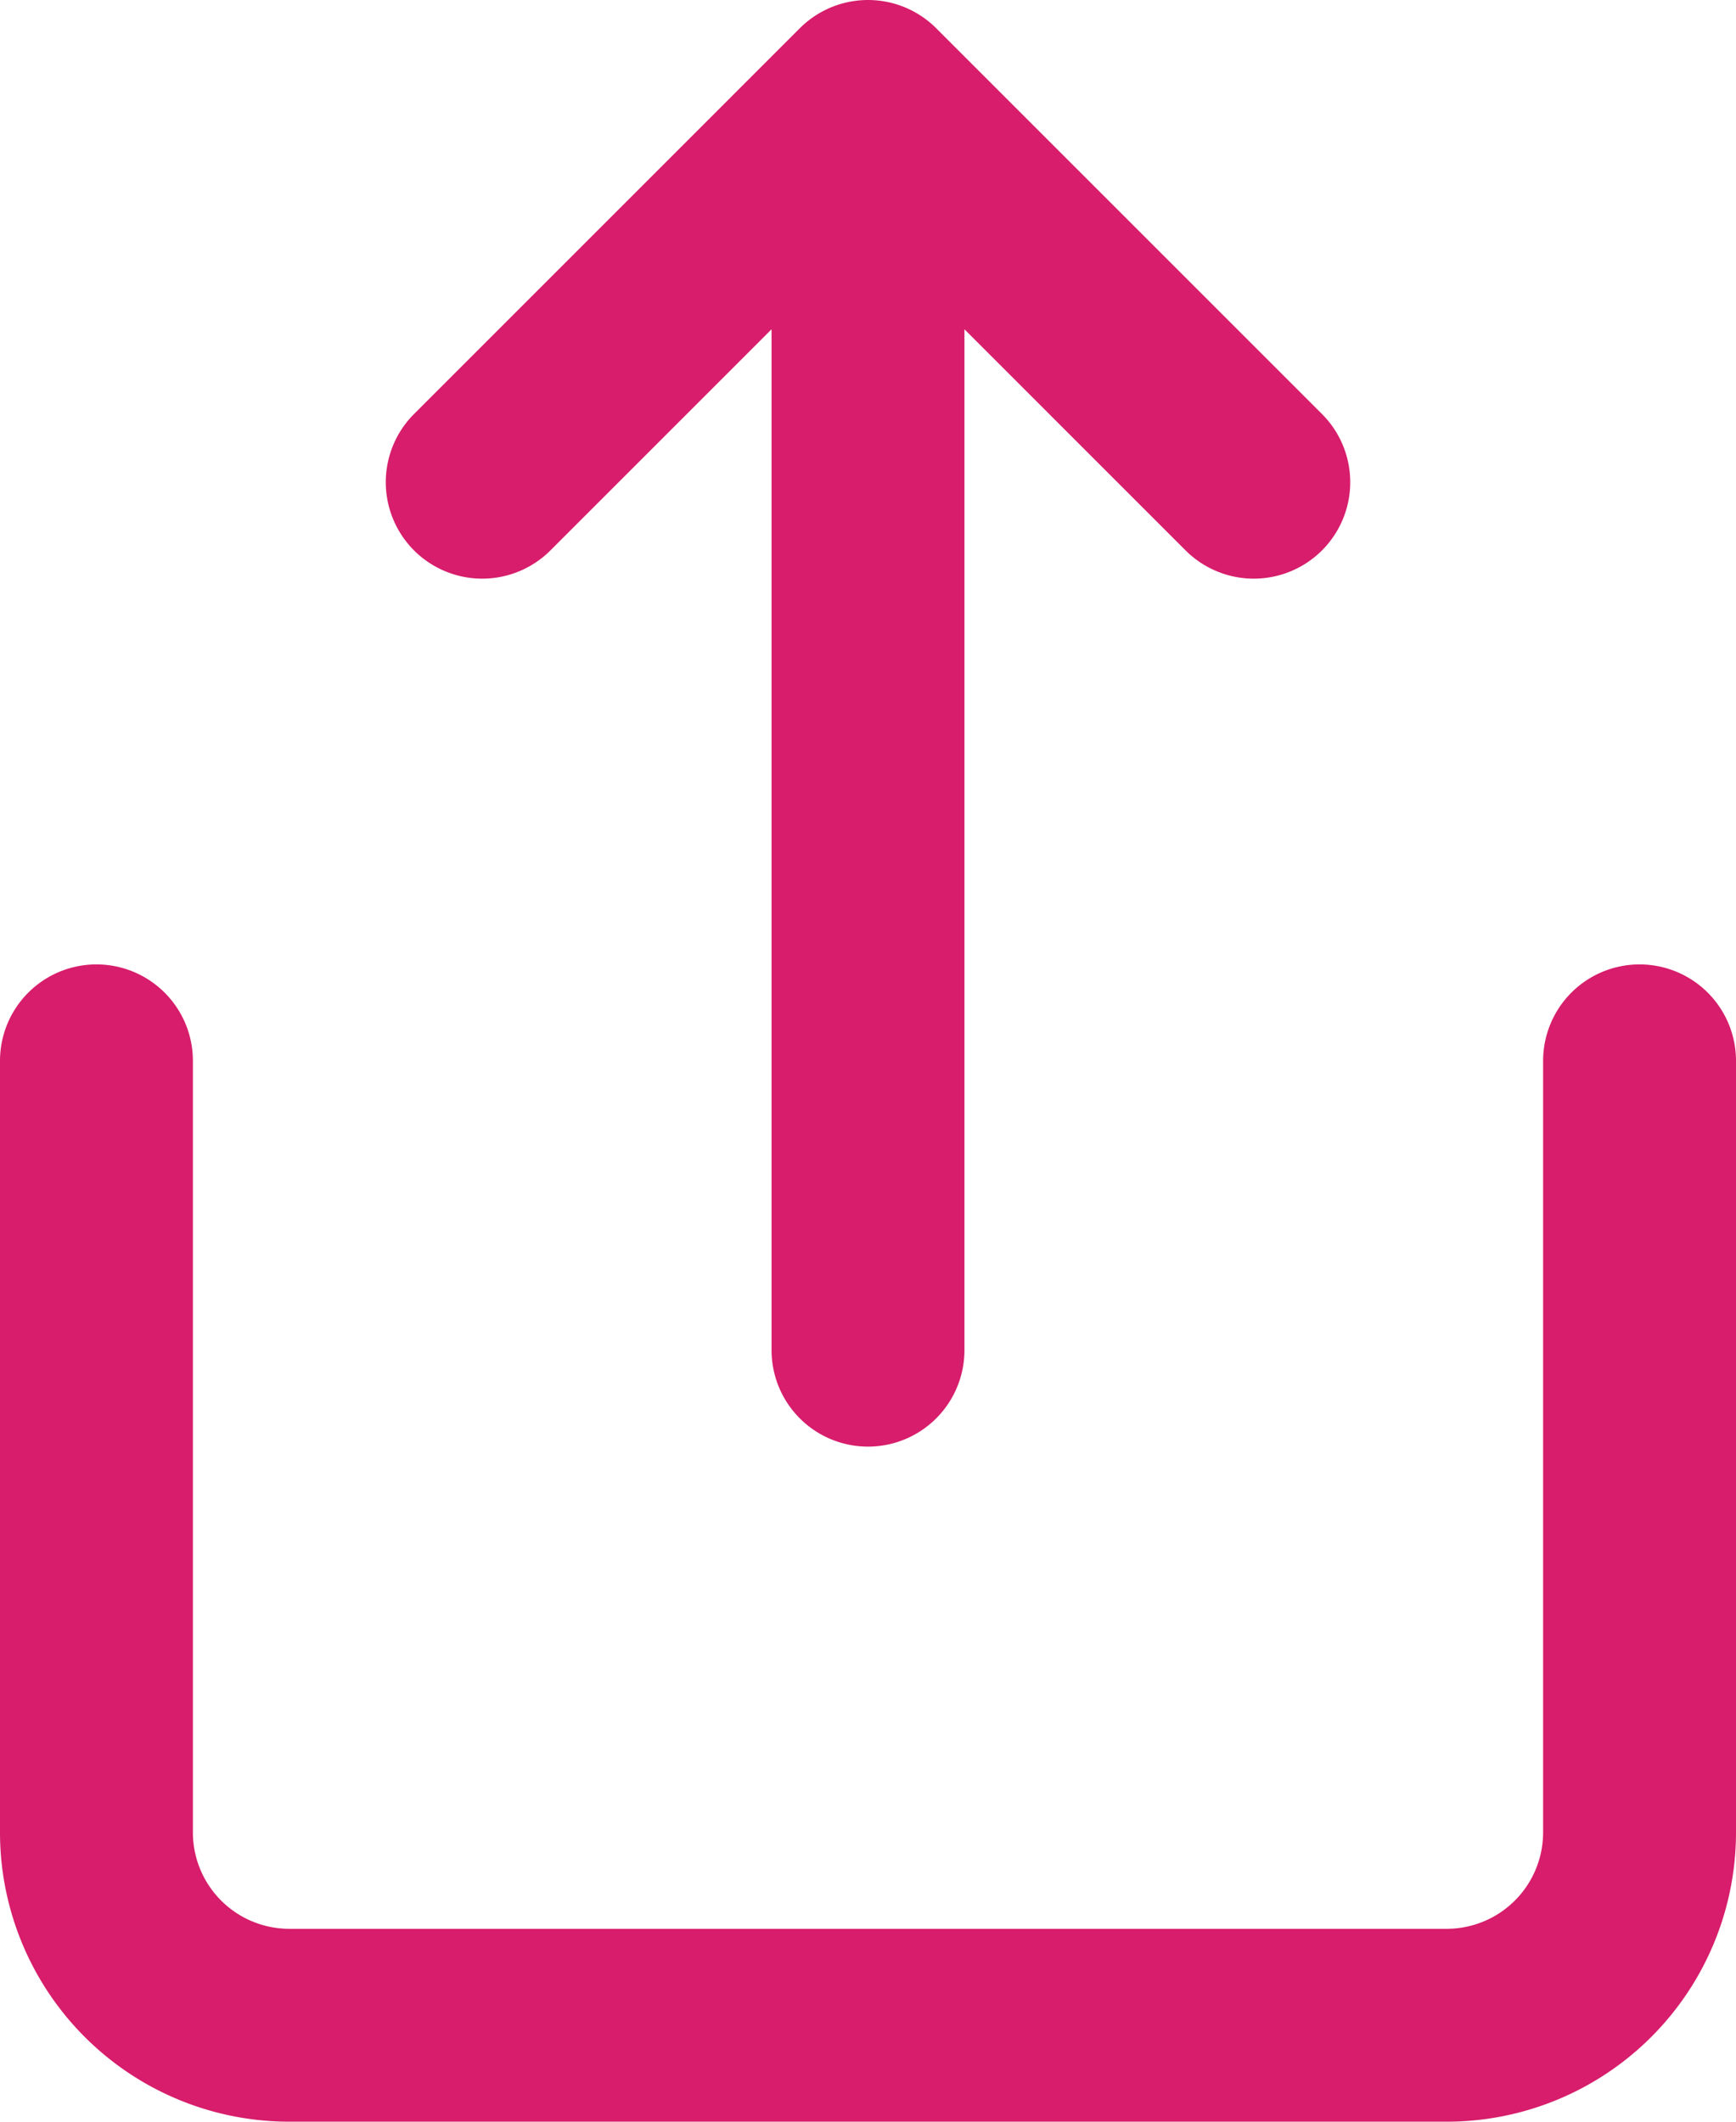 <svg xmlns="http://www.w3.org/2000/svg" width="18" height="22" id="share"><path fill="none" fill-rule="evenodd" stroke="#d71d6b" stroke-linecap="round" stroke-linejoin="round" stroke-width="2" d="M1 11v8a2 2 0 0 0 2 2h12a2 2 0 0 0 2-2v-8M13 5 9 1 5 5M9 1v13"></path></svg>